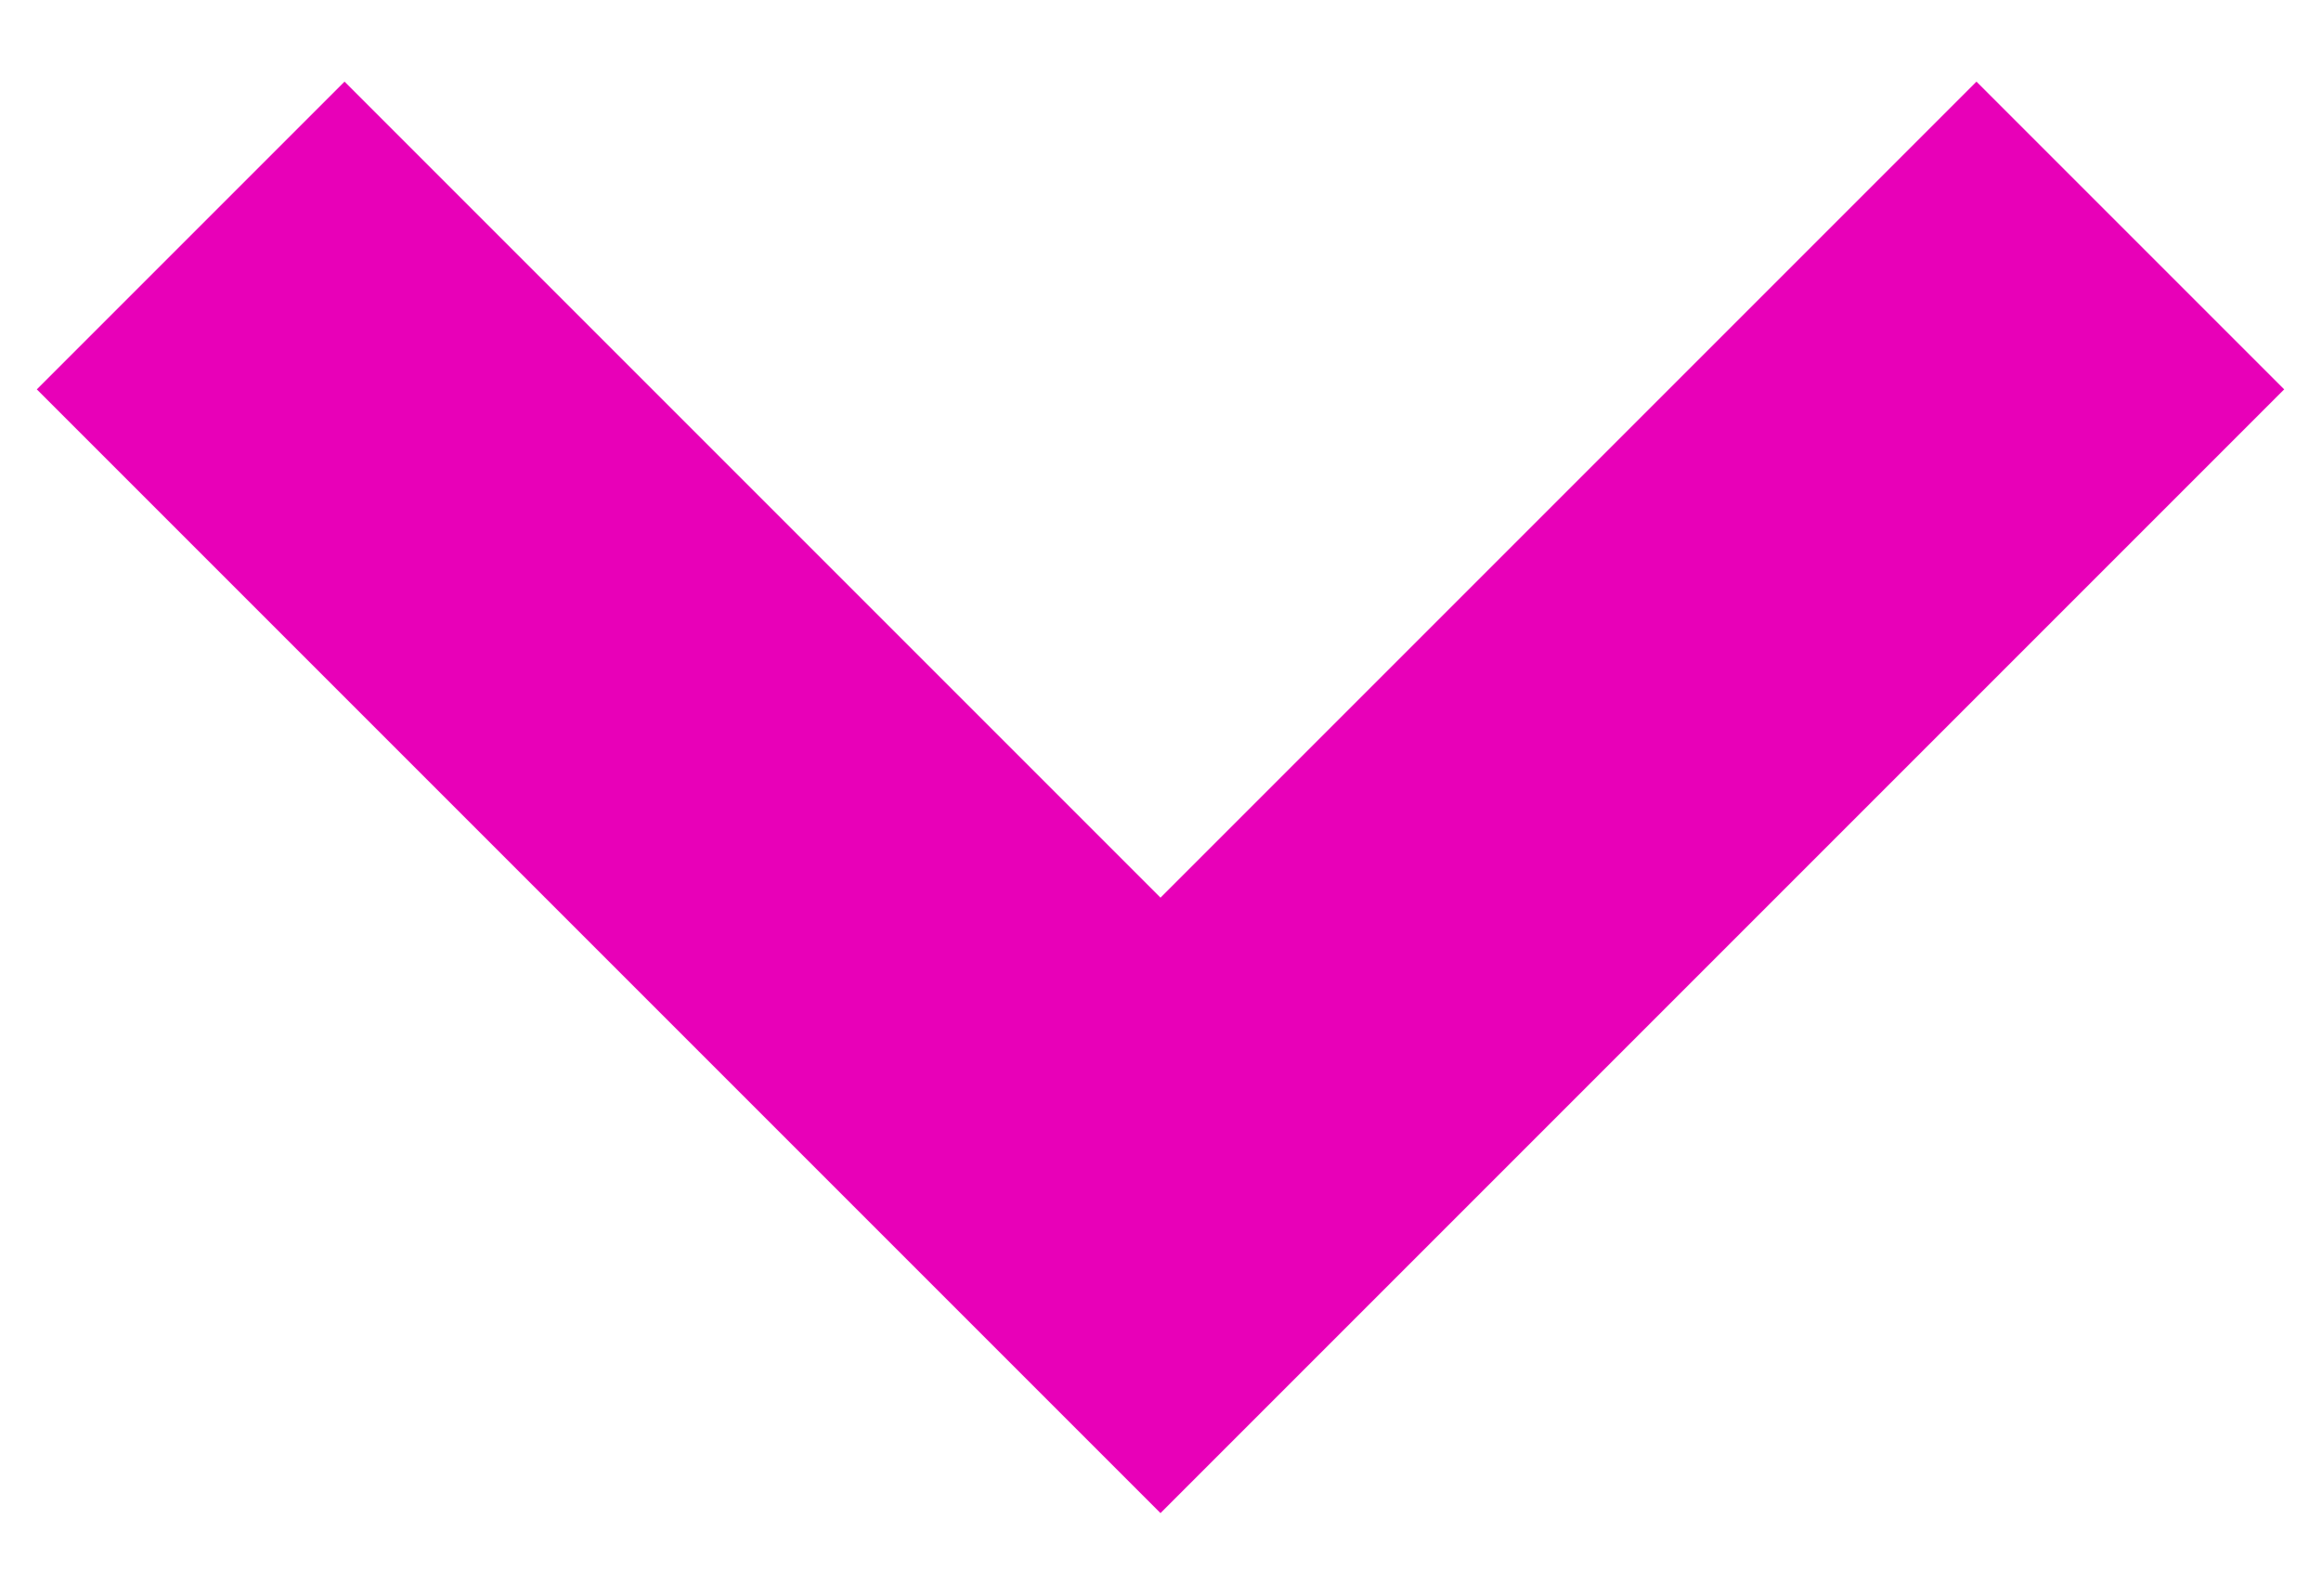 <svg width="16" height="11" viewBox="0 0 16 11" fill="none" xmlns="http://www.w3.org/2000/svg">
<path d="M13.625 2.684L8 8.309L2.375 2.684" stroke="#E800B8" stroke-width="3" stroke-linecap="square"/>
</svg>
